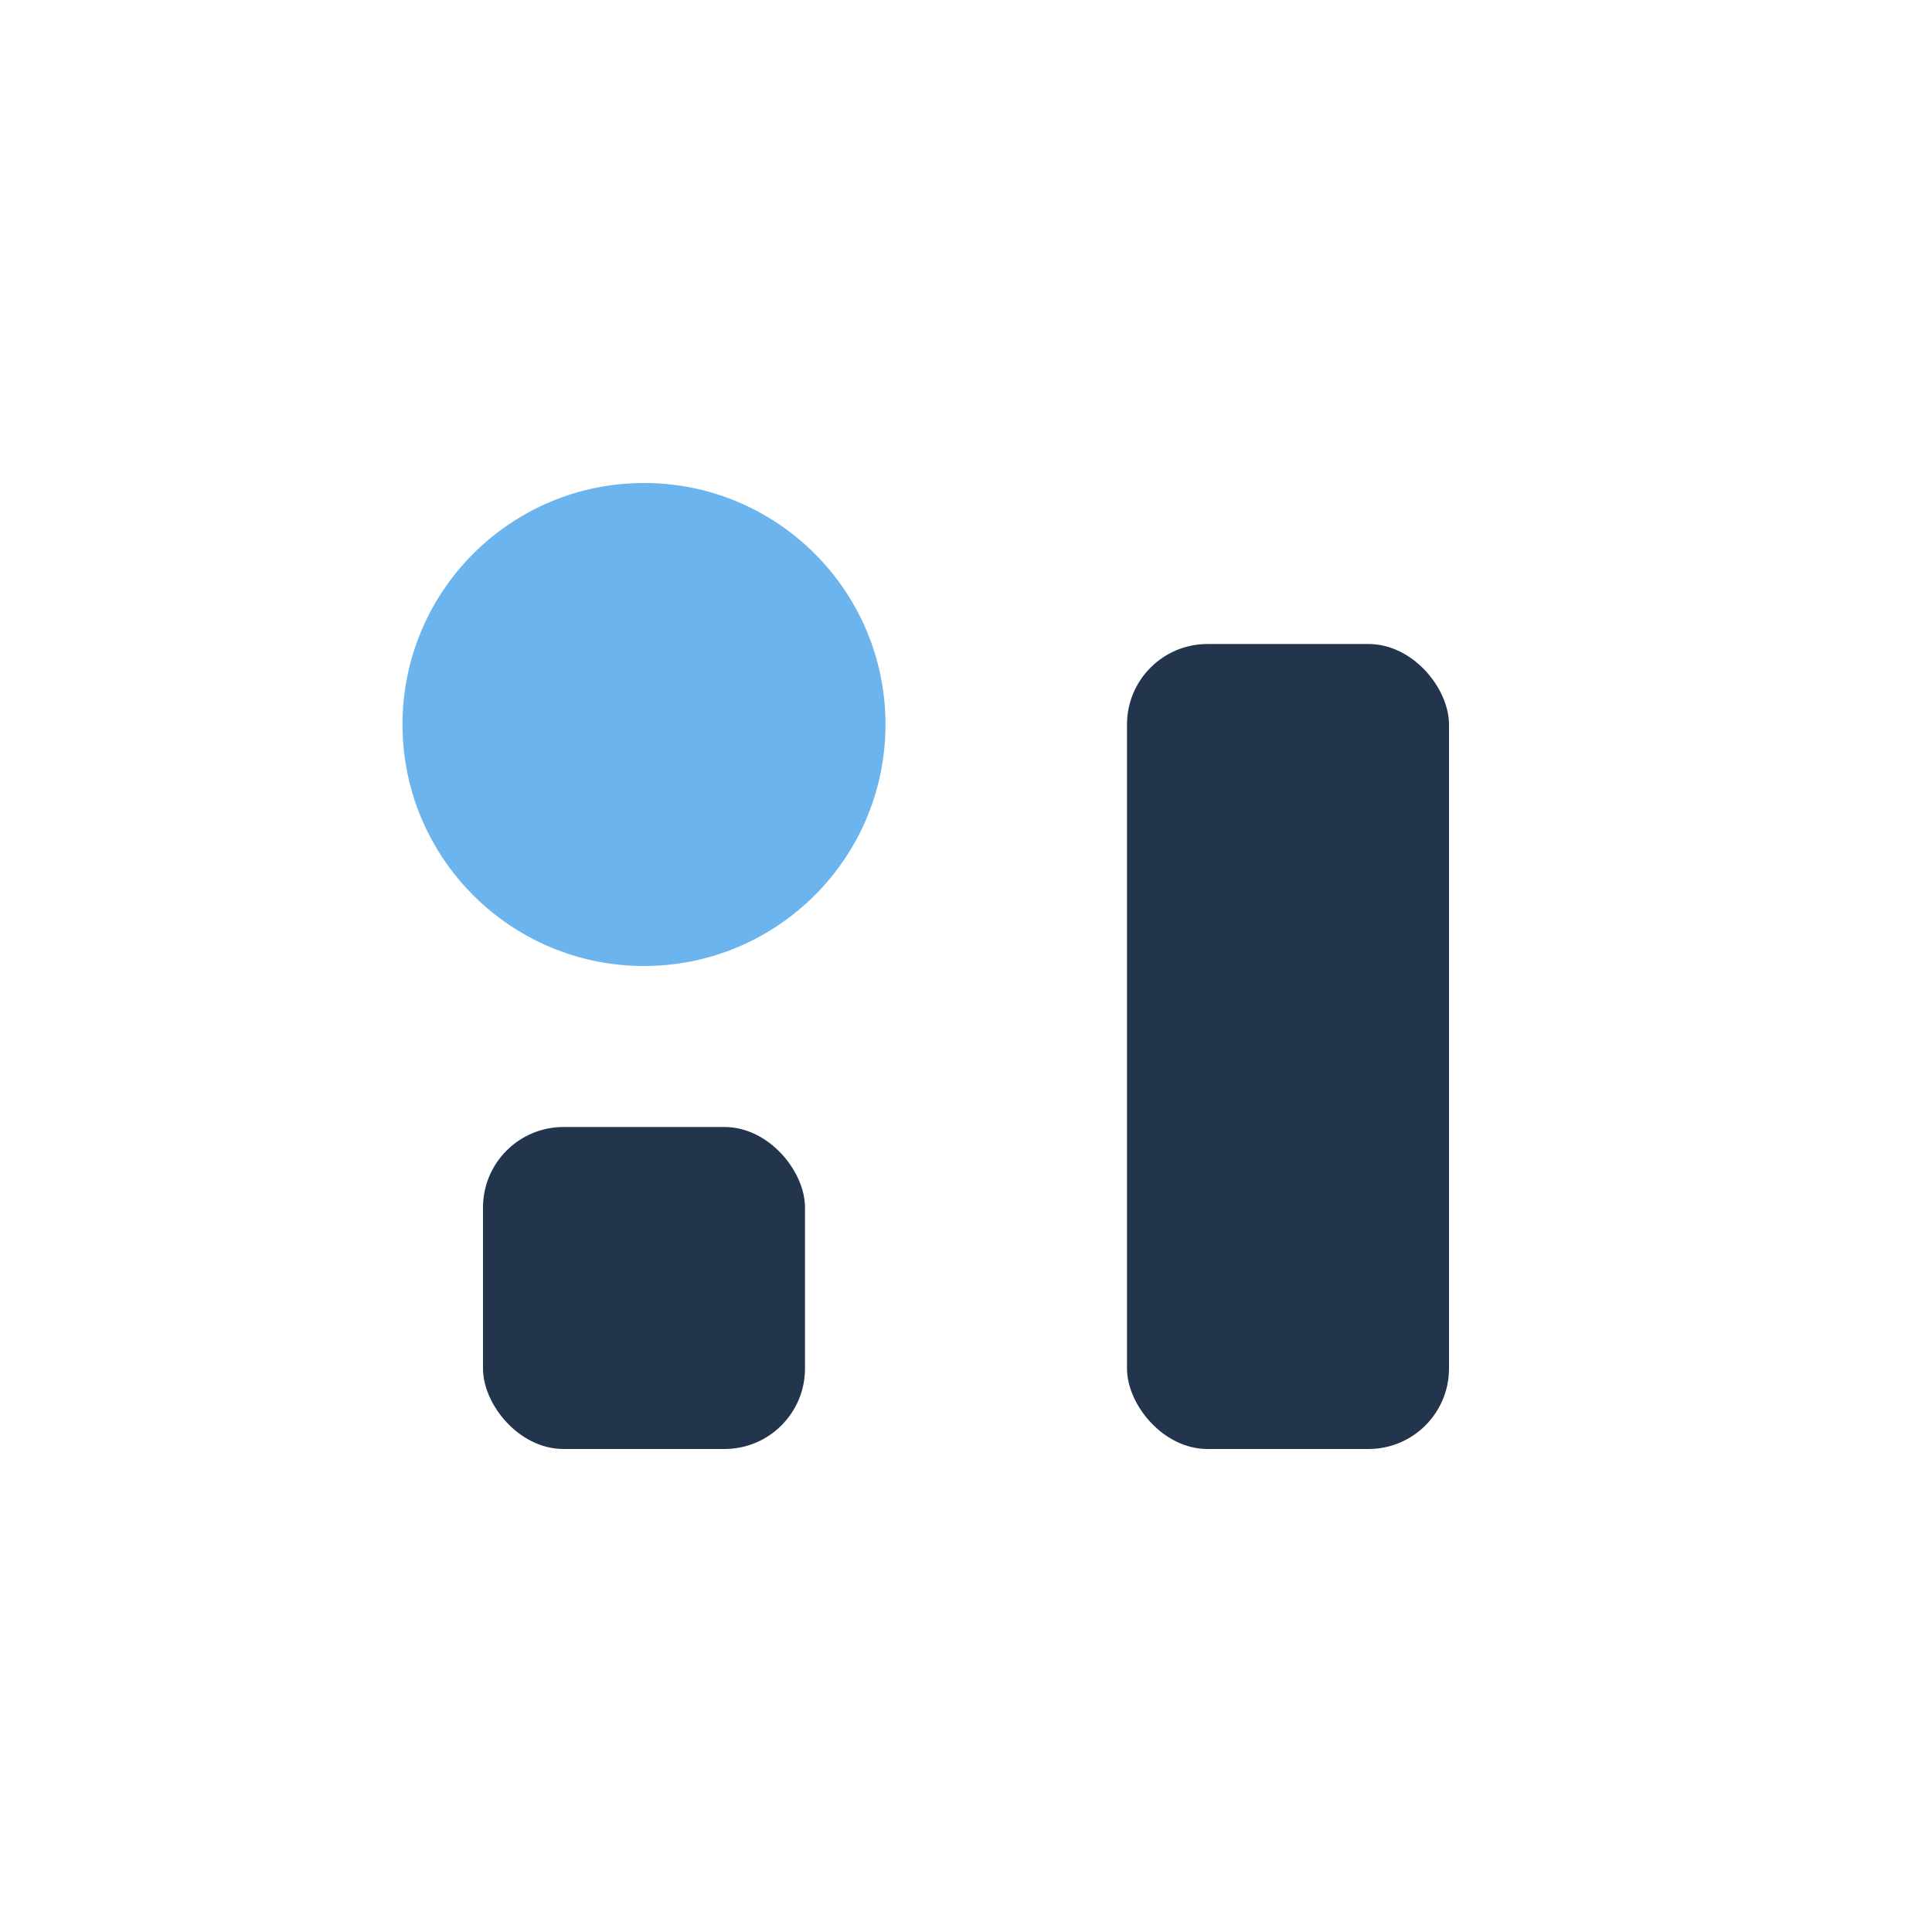 <?xml version="1.0" encoding="UTF-8"?>
<svg xmlns="http://www.w3.org/2000/svg" width="24" height="24" viewBox="0 0 24 24"><circle cx="8" cy="9" r="3" fill="#6CB4EE"/><rect x="6" y="14" width="4" height="4" rx="1" fill="#22354D"/><rect x="14" y="8" width="4" height="10" rx="1" fill="#22354D"/></svg>